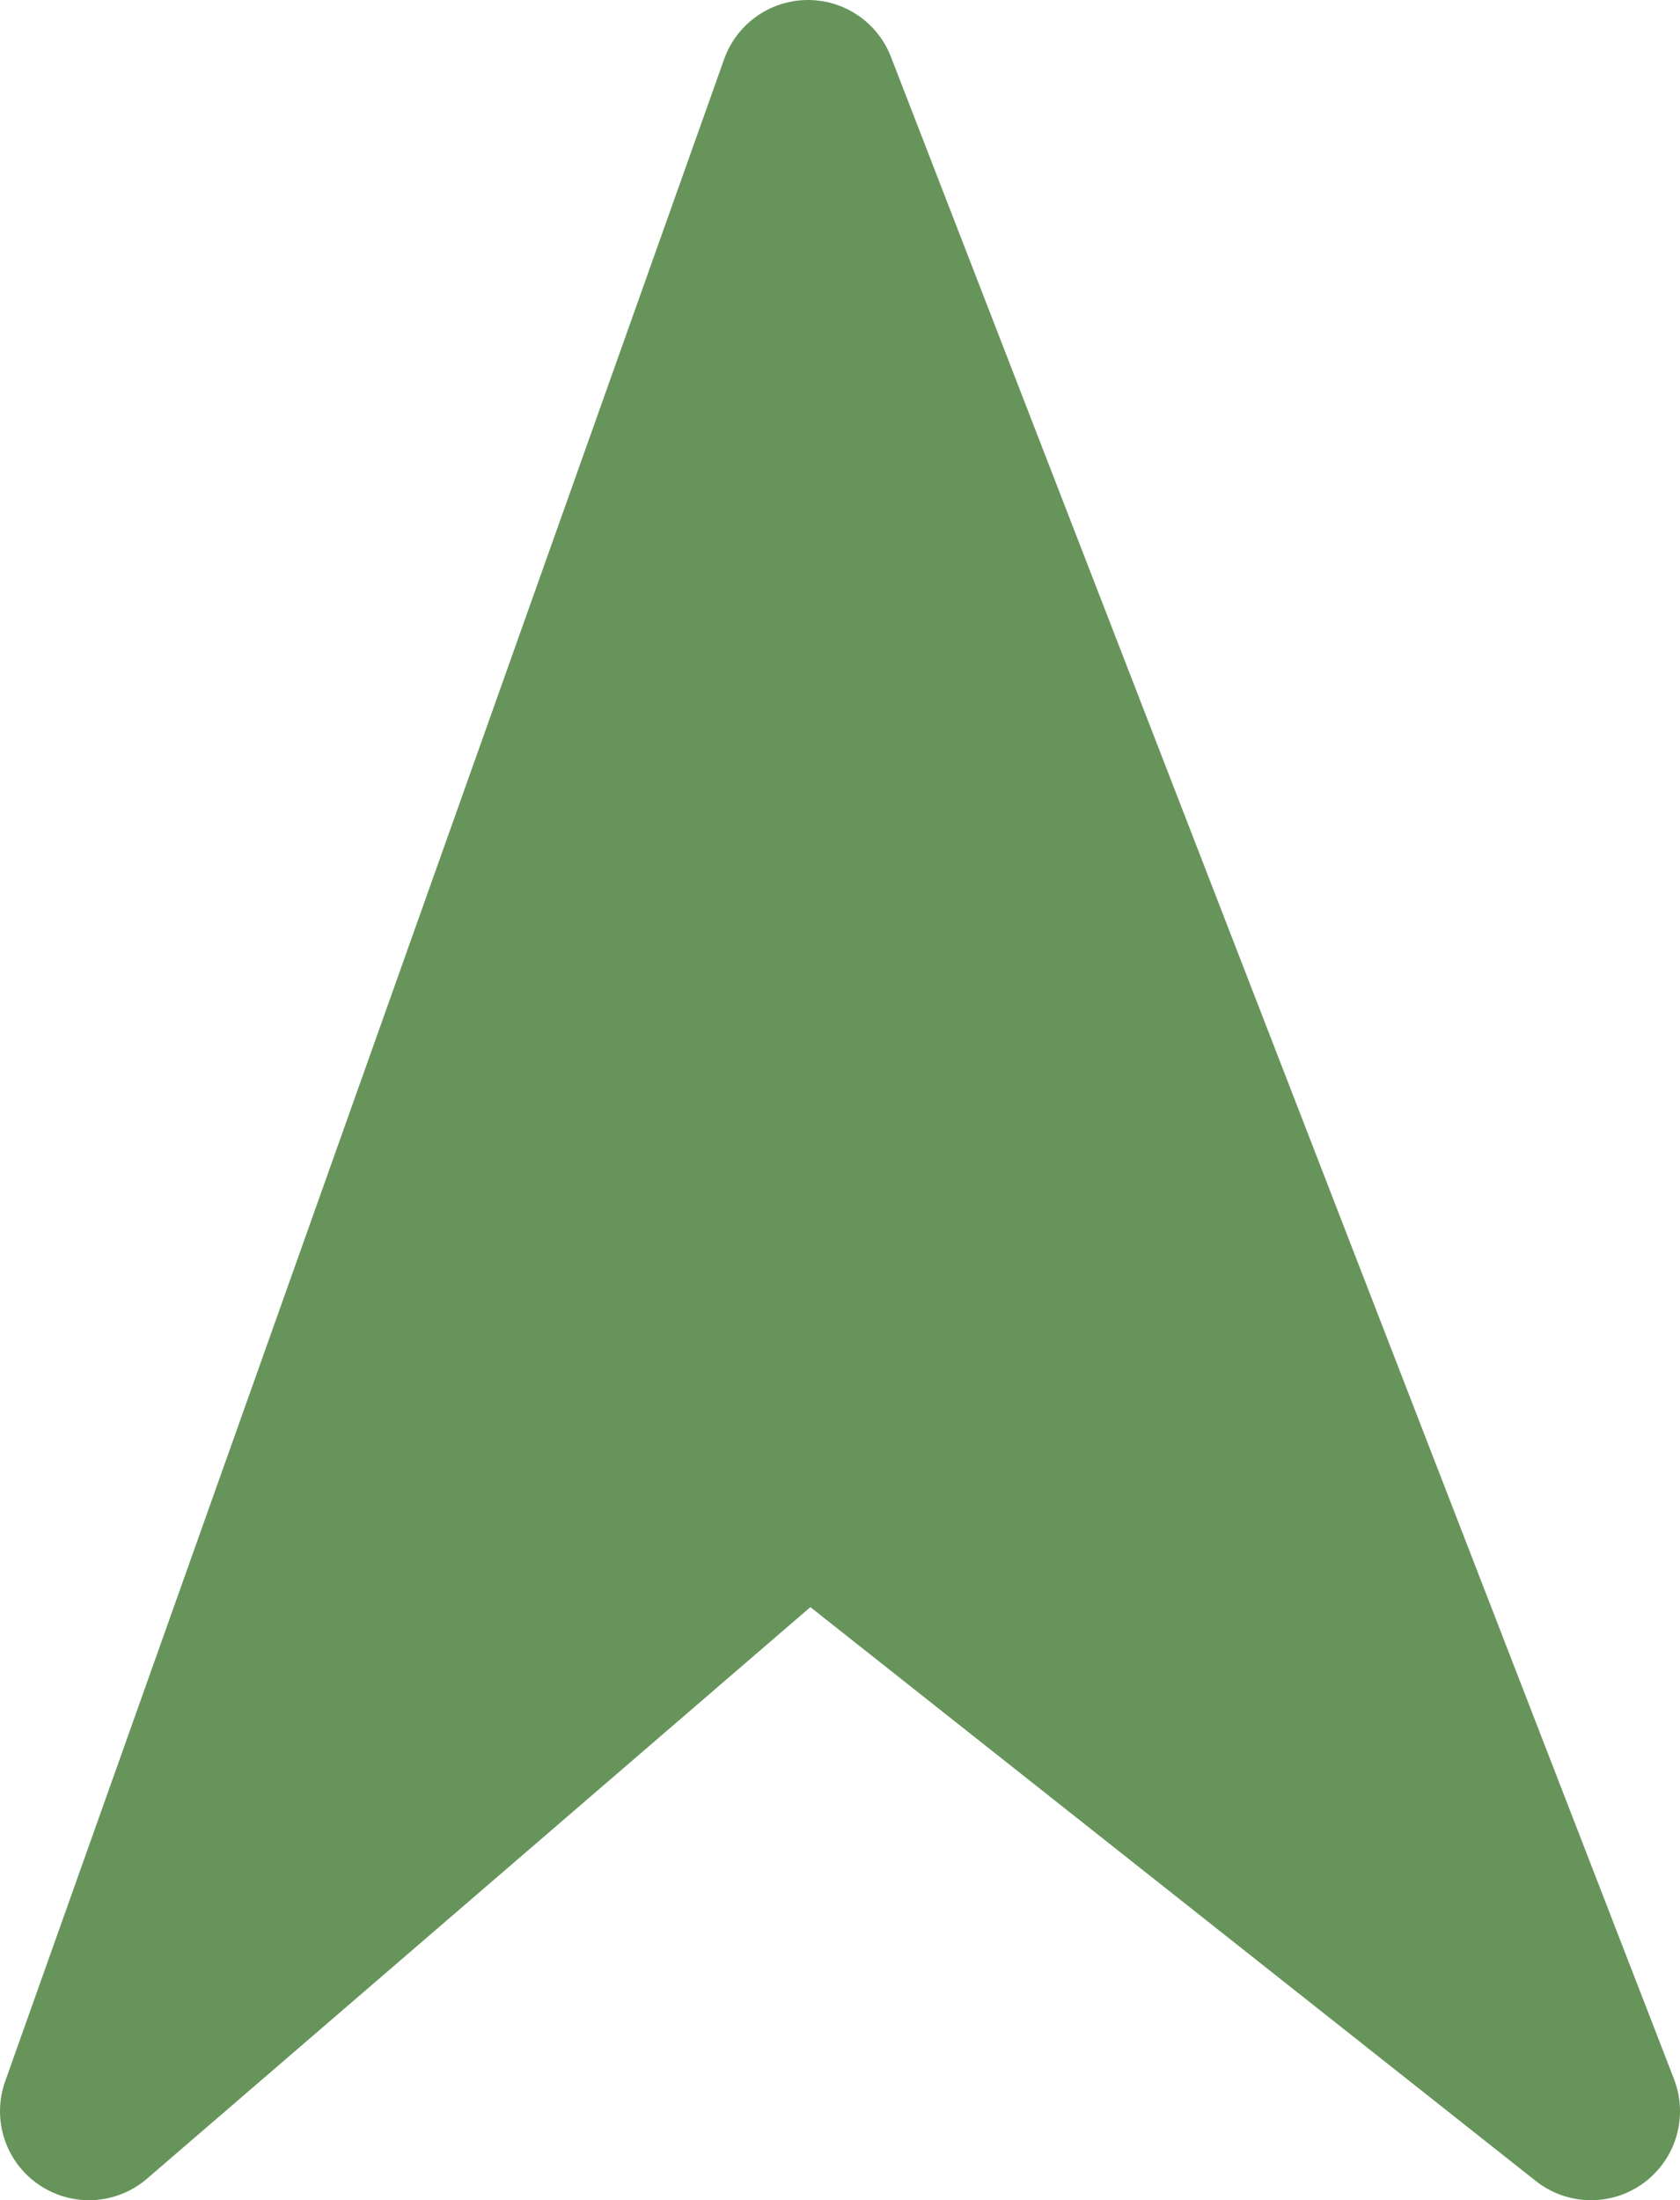 <?xml version="1.0" encoding="utf-8"?>
<!-- Generator: Adobe Illustrator 25.1.0, SVG Export Plug-In . SVG Version: 6.00 Build 0)  -->
<svg xmlns="http://www.w3.org/2000/svg" xmlns:xlink="http://www.w3.org/1999/xlink" version="1.1" id="Layer_1" x="0px" y="0px" viewBox="0 0 236 309" style="enable-background:new 0 0 236 309;" xml:space="preserve" width="236" height="309">
<style type="text/css">
	.st0{fill:#67945B;stroke:#67945B;stroke-width:25;stroke-linecap:square;stroke-linejoin:round;}
</style>
<g id="Layer_2_1_">
	<g id="Layer_1-2">
		<polygon class="st0" points="113.5,12.5 223.5,296.5 113.5,209.5 12.5,296.5   "/>
	</g>
</g>
</svg>
